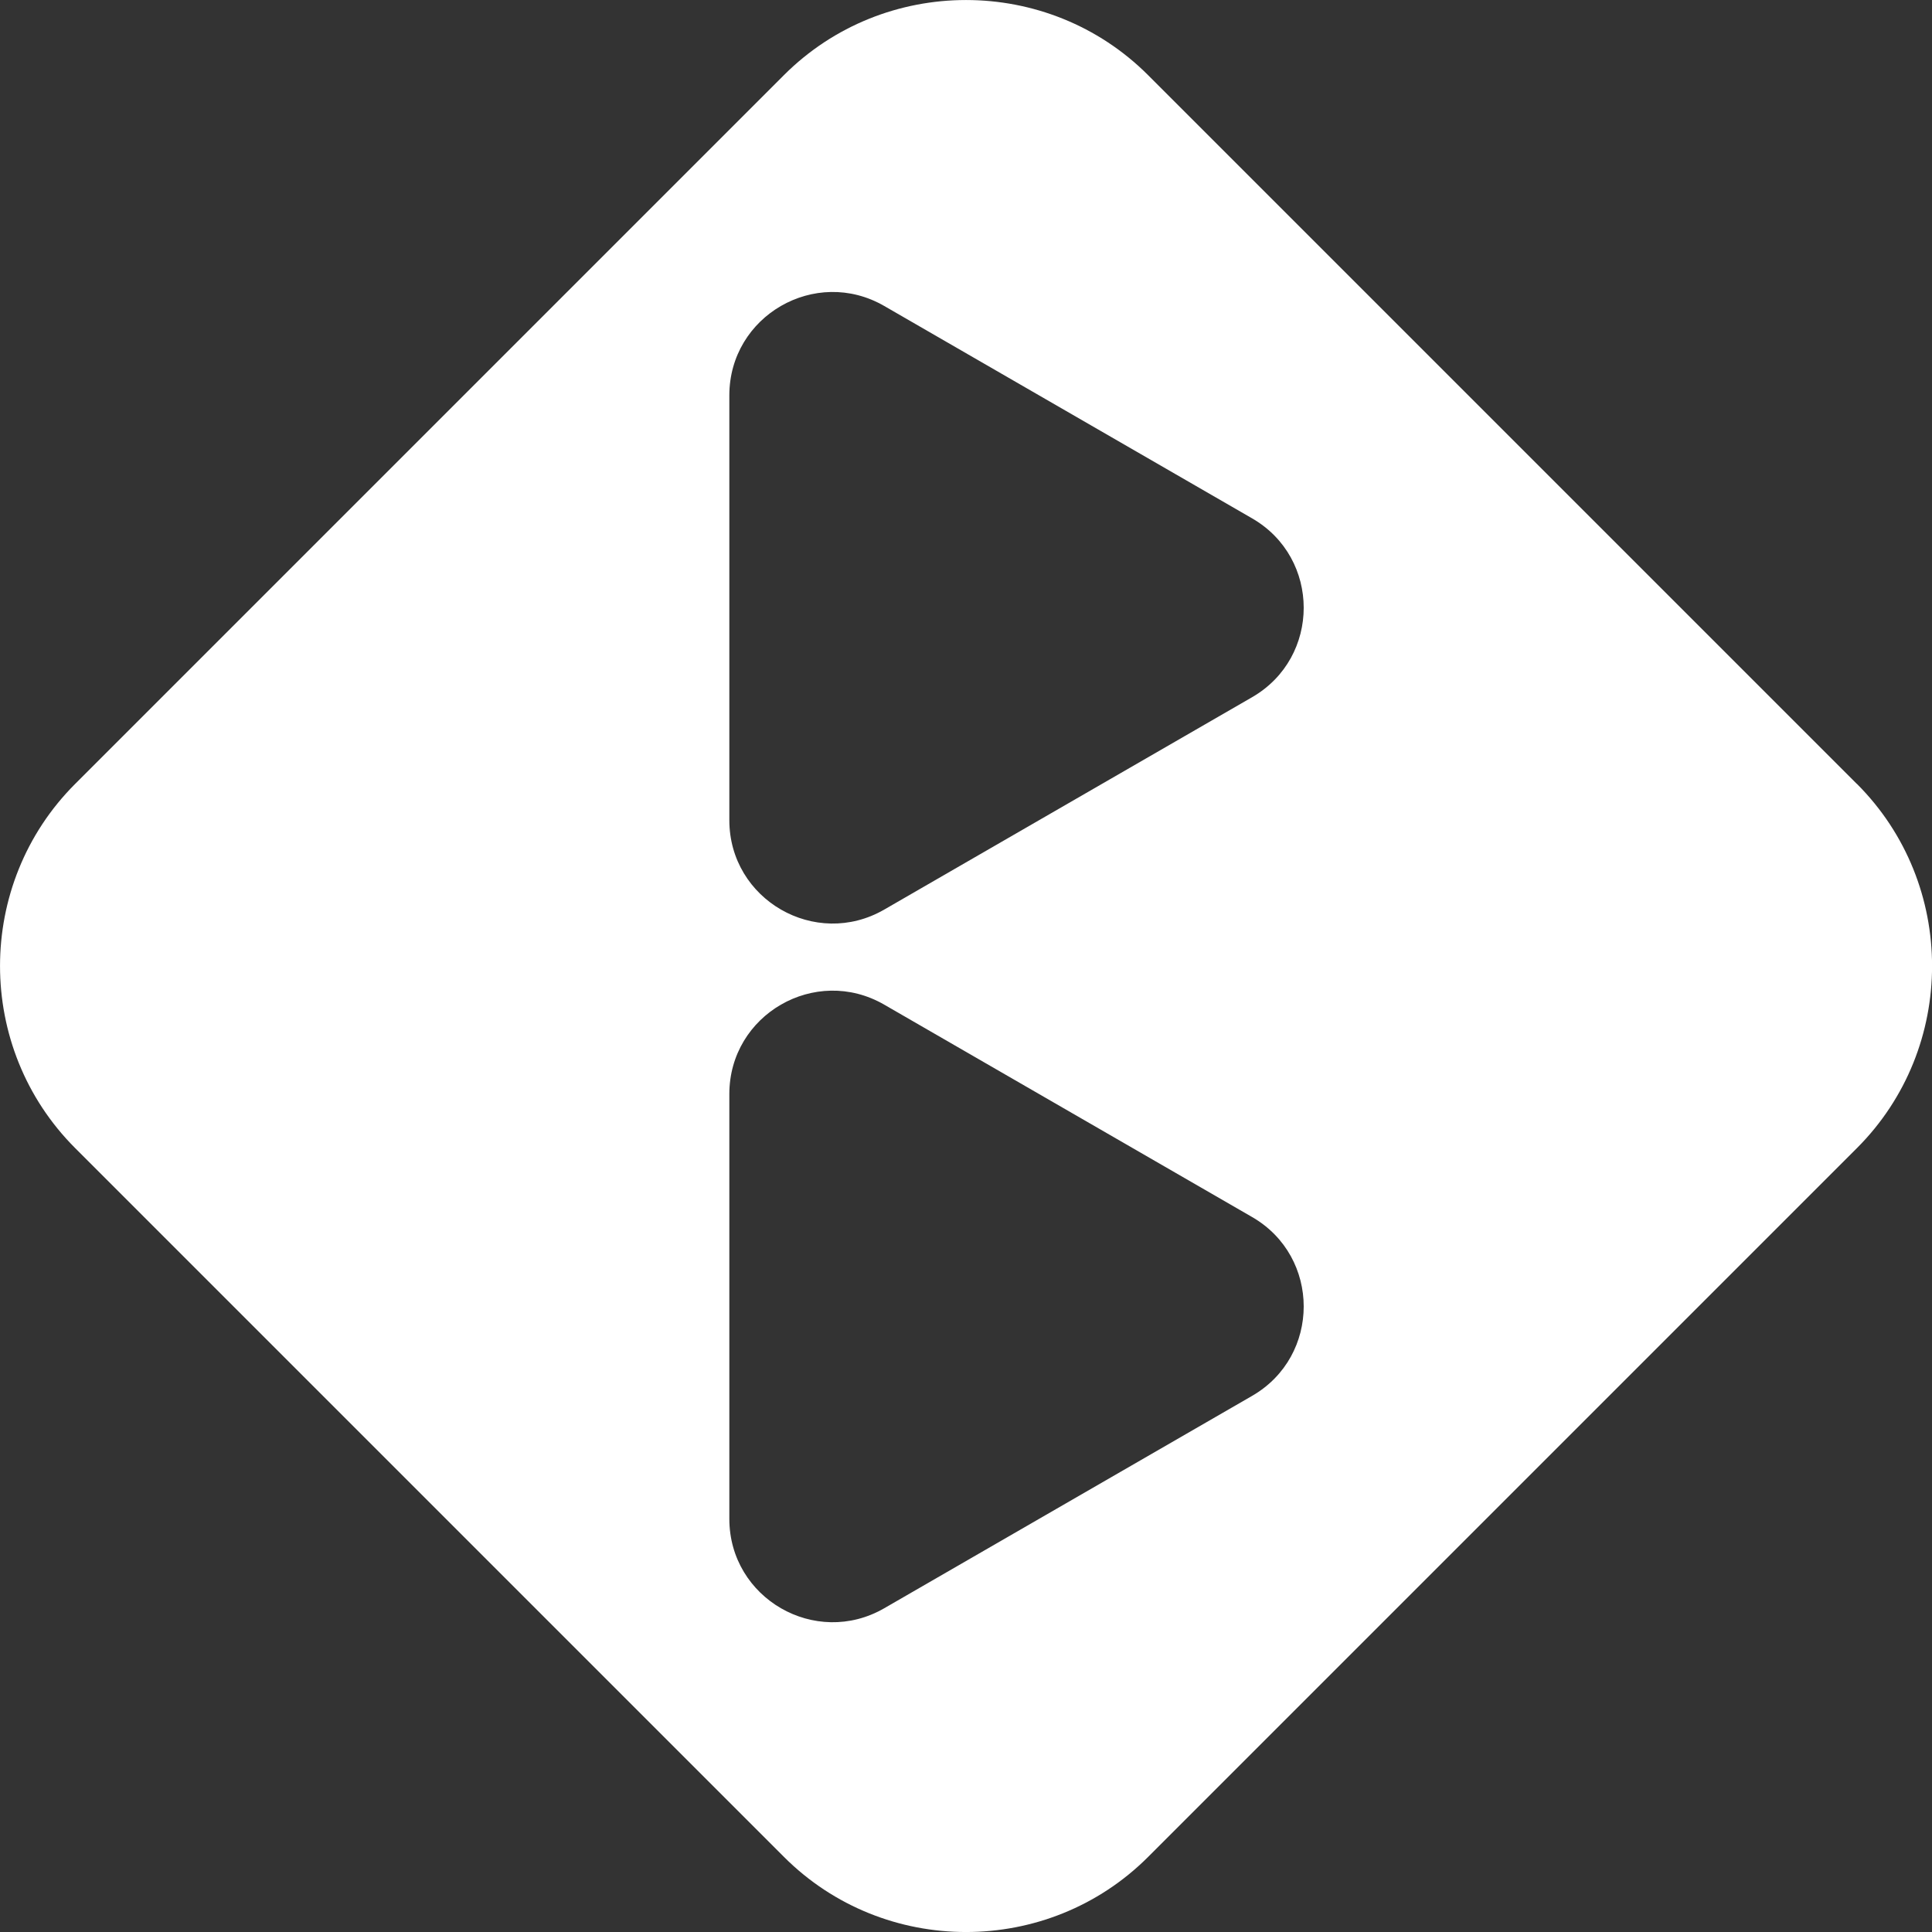 <?xml version="1.0" encoding="UTF-8"?>
<svg id="Layer_1" data-name="Layer 1" xmlns="http://www.w3.org/2000/svg" viewBox="0 0 413.32 413.32">
  <rect x="0" y="0" width="413.32" height="413.32" fill="#333333" stroke="none"/>
  <defs>
    <style>
      .cls-1 {
        fill: #fff;
        stroke-width: 0px;
      }
    </style>
  </defs>
  <path class="cls-1" d="M397.25,167.71L245.61,16.07c-21.42-21.42-56.47-21.42-77.9,0L16.07,167.71c-21.42,21.42-21.42,56.47,0,77.9l151.65,151.65c21.42,21.42,56.47,21.42,77.9,0l151.65-151.65c21.42-21.42,21.42-56.47,0-77.9ZM267.86,298.63l-78.69,45.43c-14.73,8.5-33.14-2.13-33.14-19.13v-90.87c0-17.01,18.41-27.64,33.14-19.13l78.69,45.43c14.73,8.5,14.73,29.77,0,38.27ZM267.86,149.16l-78.69,45.43c-14.73,8.5-33.14-2.13-33.14-19.13v-90.87c0-17.01,18.41-27.64,33.14-19.13l78.69,45.43c14.73,8.5,14.73,29.77,0,38.27Z"/>
</svg>